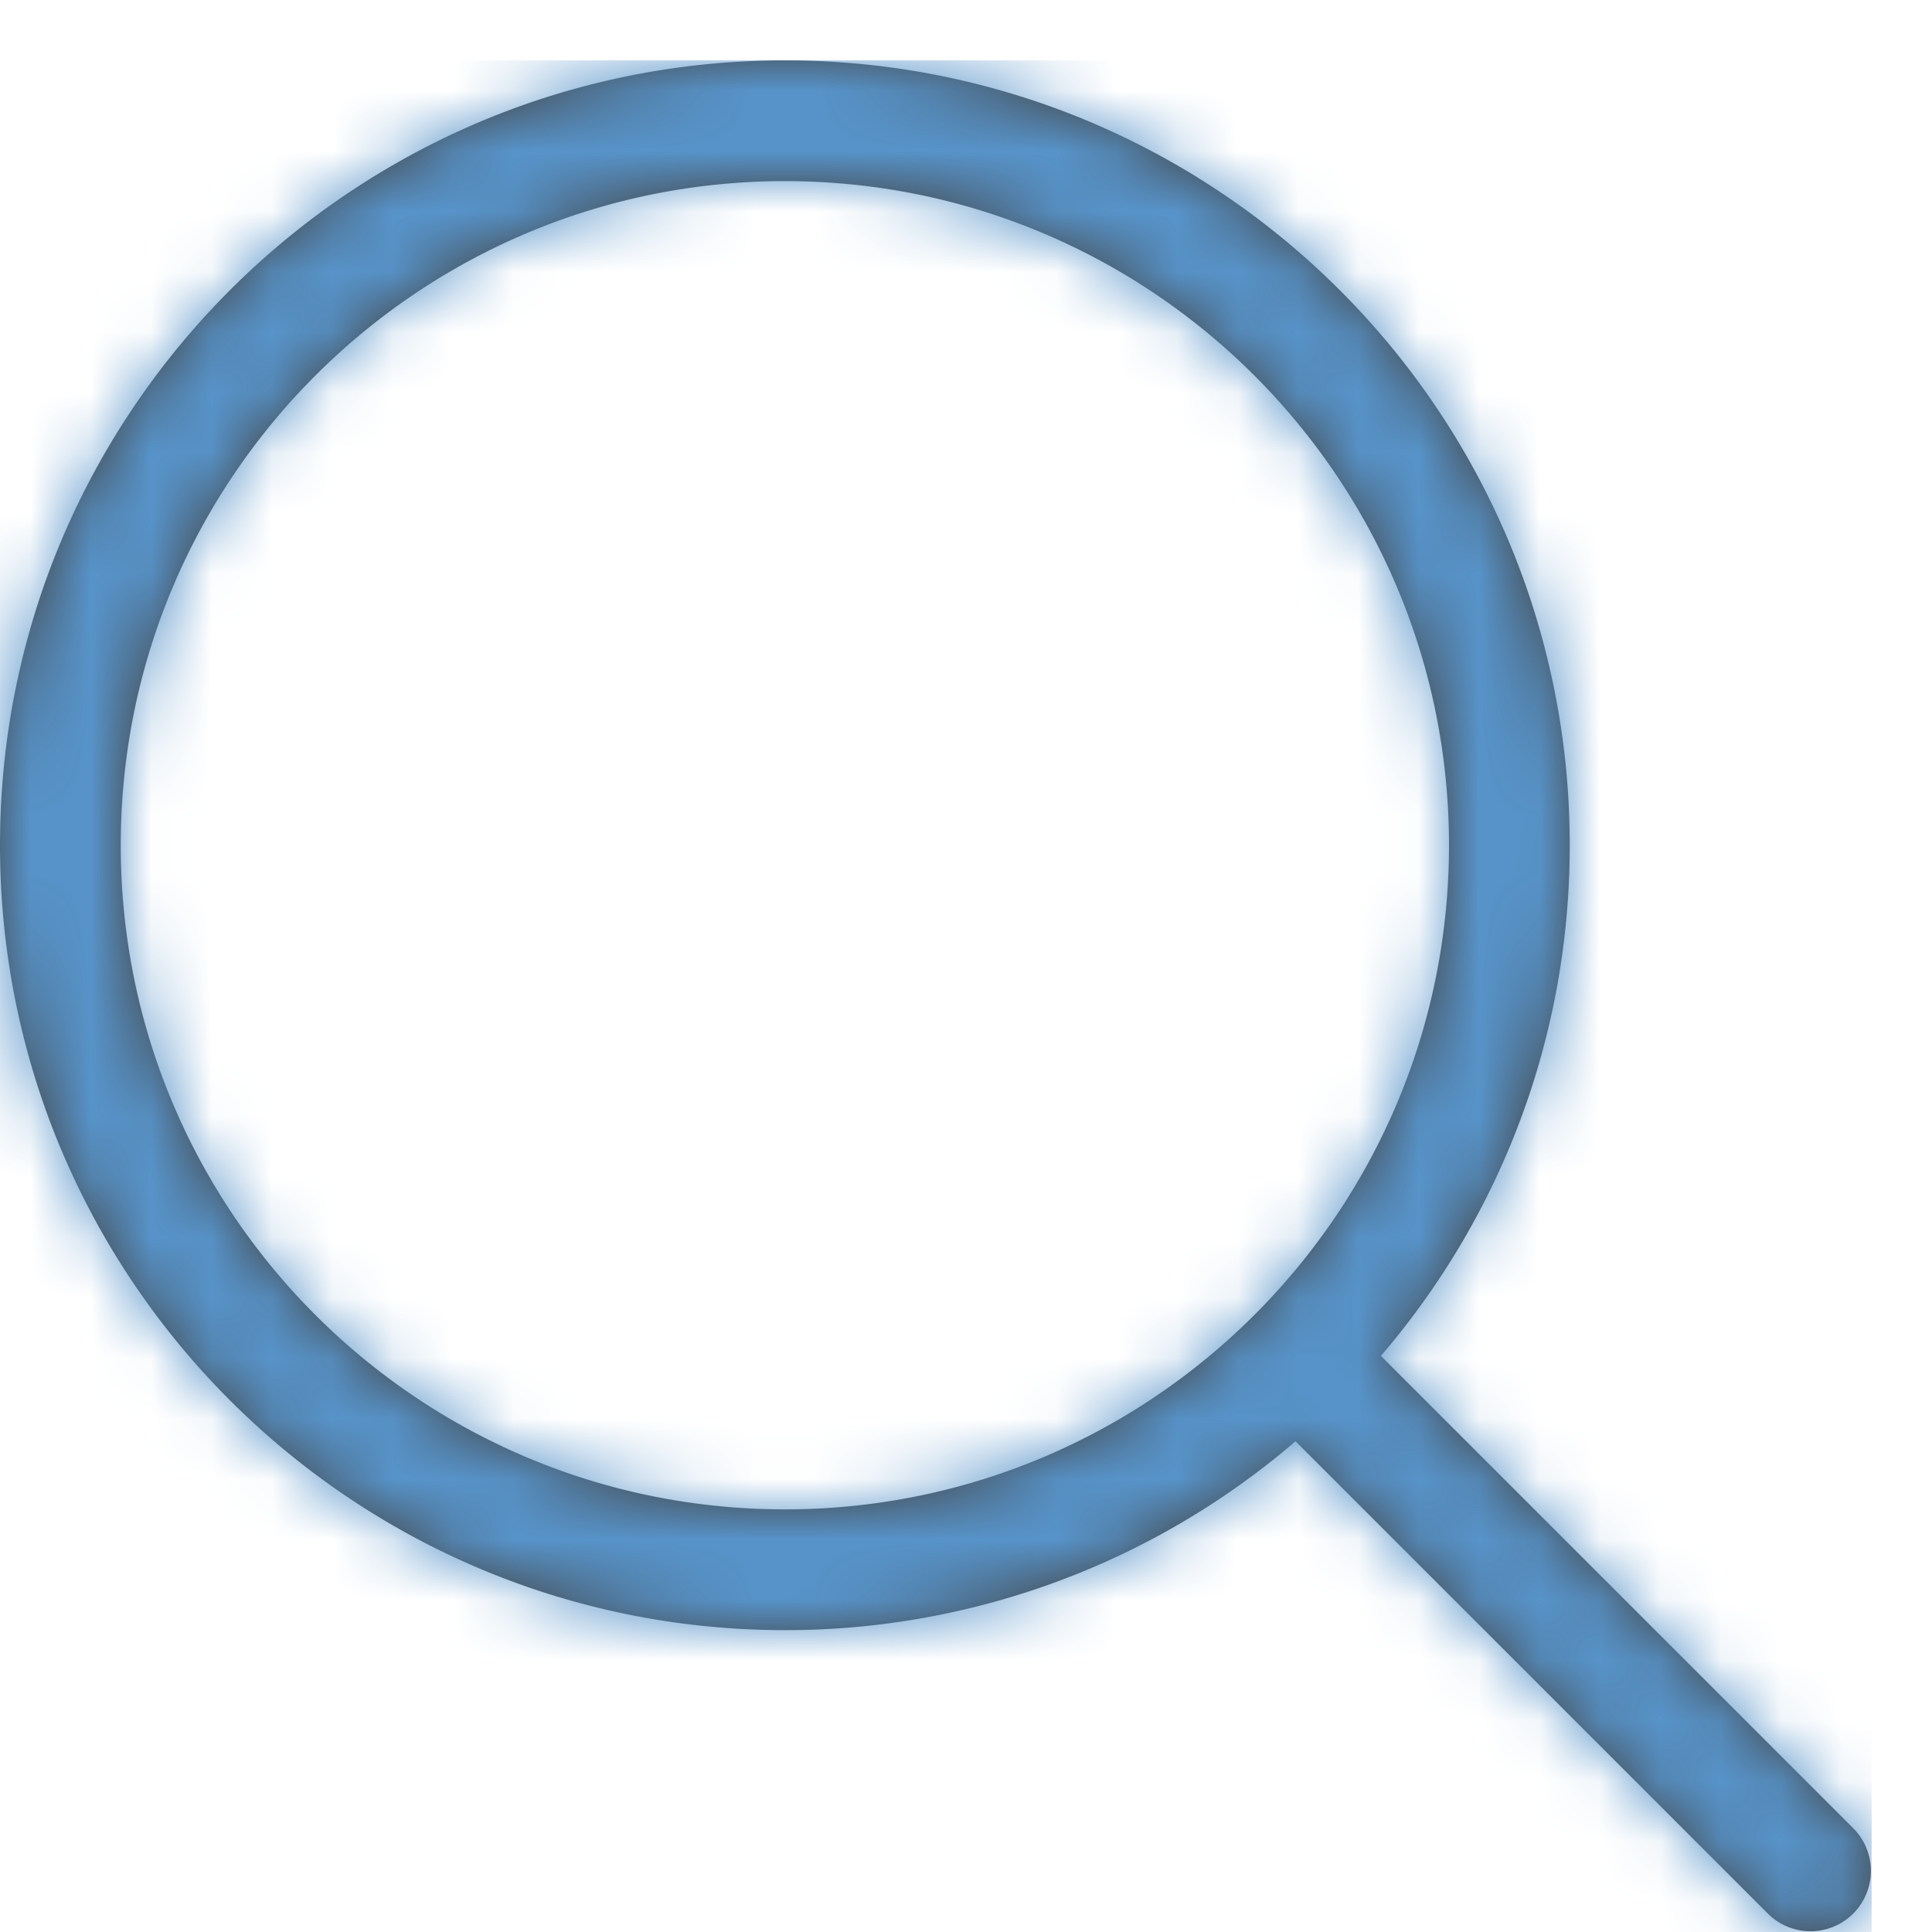 <svg xmlns="http://www.w3.org/2000/svg" xmlns:xlink="http://www.w3.org/1999/xlink" width="32" height="32" viewBox="0 0 32 32">
    <defs>
        <path id="a" d="M21.458 23.872A12.949 12.949 0 0 1 13 27C5.82 27 0 21.18 0 14S5.82 1 13 1s13 5.82 13 13c0 3.23-1.178 6.185-3.128 8.458l7.835 7.835a1 1 0 0 1-1.414 1.414l-7.835-7.835zM13 25c6.075 0 11-4.925 11-11S19.075 3 13 3 2 7.925 2 14s4.925 11 11 11z"/>
    </defs>
    <g fill="none" fill-rule="evenodd">
        <mask id="b" fill="#fff">
            <use xlink:href="#a"/>
        </mask>
        <use fill="#444" fill-rule="nonzero" xlink:href="#a"/>
        <g fill="#5793C9" mask="url(#b)">
            <path d="M0 1h31v31H0z"/>
        </g>
    </g>
</svg>
